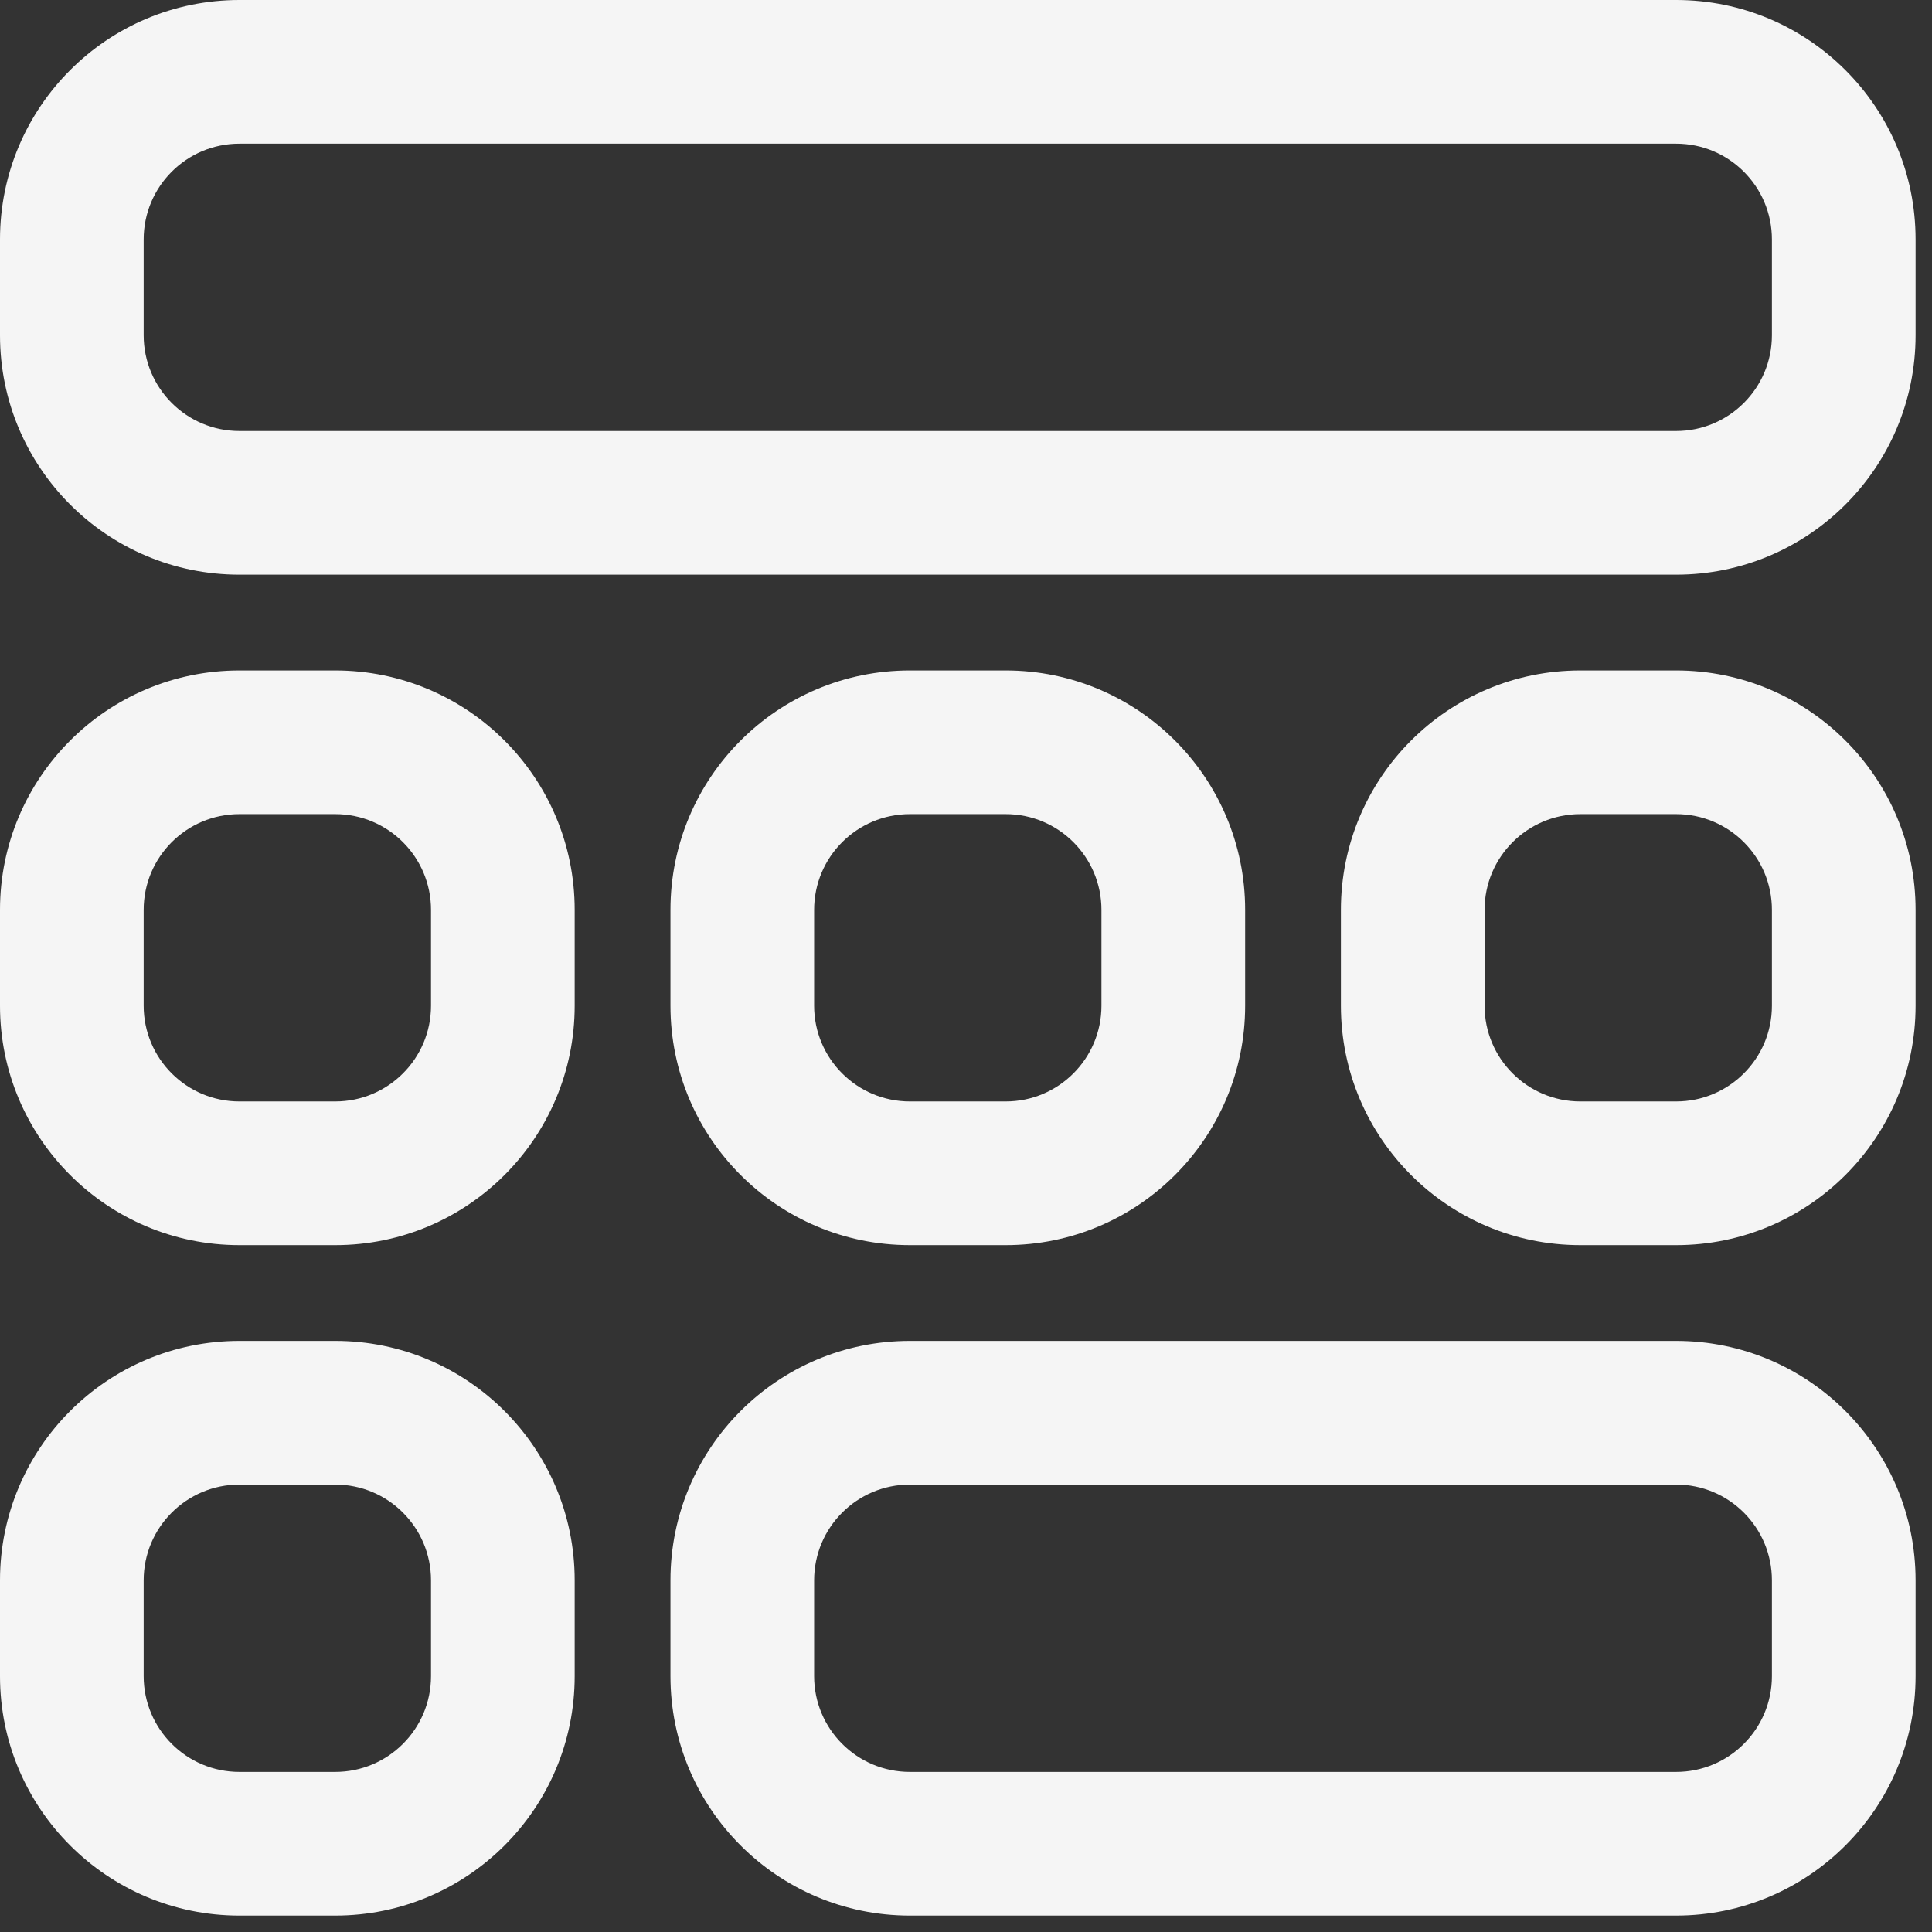 <svg width="100" height="100" viewBox="0 0 100 100" fill="none" xmlns="http://www.w3.org/2000/svg">
<rect x="0" y="0" width="100" height="100" fill="#333333" stroke="none"/>
<path fill-rule="evenodd" clip-rule="evenodd" d="M12.394 0H86.756C93.601 0 99.15 5.549 99.15 12.394V17.351C99.15 24.196 93.601 29.745 86.756 29.745H12.394C5.549 29.745 0 24.196 0 17.351V12.394C0 5.549 5.549 0 12.394 0ZM29.745 47.096V52.054C29.745 58.899 24.196 64.448 17.351 64.448H12.394C5.549 64.448 0 58.899 0 52.054V47.096C0 40.251 5.549 34.703 12.394 34.703H17.351C24.196 34.703 29.745 40.251 29.745 47.096ZM47.096 34.703H52.054C58.899 34.703 64.448 40.251 64.448 47.096V52.054C64.448 58.899 58.899 64.448 52.054 64.448H47.096C40.251 64.448 34.703 58.899 34.703 52.054V47.096C34.703 40.251 40.251 34.703 47.096 34.703ZM81.799 34.703H86.756C93.601 34.703 99.15 40.251 99.15 47.096V52.054C99.15 58.899 93.601 64.448 86.756 64.448H81.799C74.954 64.448 69.405 58.899 69.405 52.054V47.096C69.405 40.251 74.954 34.703 81.799 34.703ZM17.351 99.15H12.394C5.549 99.15 0 93.601 0 86.756V81.799C0 74.954 5.549 69.405 12.394 69.405H17.351C24.196 69.405 29.745 74.954 29.745 81.799V86.756C29.745 93.601 24.196 99.15 17.351 99.15ZM47.096 69.405H86.756C93.601 69.405 99.15 74.954 99.15 81.799V86.756C99.15 93.601 93.601 99.15 86.756 99.15H47.096C40.251 99.15 34.703 93.601 34.703 86.756V81.799C34.703 74.954 40.251 69.405 47.096 69.405ZM12.394 7.436C9.656 7.436 7.436 9.656 7.436 12.394V17.351C7.436 20.089 9.656 22.309 12.394 22.309H86.756C89.494 22.309 91.714 20.089 91.714 17.351V12.394C91.714 9.656 89.494 7.436 86.756 7.436H12.394ZM12.394 42.139C9.656 42.139 7.436 44.358 7.436 47.096V52.054C7.436 54.792 9.656 57.011 12.394 57.011H17.351C20.089 57.011 22.309 54.792 22.309 52.054V47.096C22.309 44.358 20.089 42.139 17.351 42.139H12.394ZM42.139 47.096C42.139 44.358 44.358 42.139 47.096 42.139H52.054C54.792 42.139 57.011 44.358 57.011 47.096V52.054C57.011 54.792 54.792 57.011 52.054 57.011H47.096C44.358 57.011 42.139 54.792 42.139 52.054V47.096ZM81.799 42.139C79.061 42.139 76.841 44.358 76.841 47.096V52.054C76.841 54.792 79.061 57.011 81.799 57.011H86.756C89.494 57.011 91.714 54.792 91.714 52.054V47.096C91.714 44.358 89.494 42.139 86.756 42.139H81.799ZM7.436 81.799C7.436 79.061 9.656 76.841 12.394 76.841H17.351C20.089 76.841 22.309 79.061 22.309 81.799V86.756C22.309 89.494 20.089 91.714 17.351 91.714H12.394C9.656 91.714 7.436 89.494 7.436 86.756V81.799ZM47.096 76.841C44.358 76.841 42.139 79.061 42.139 81.799V86.756C42.139 89.494 44.358 91.714 47.096 91.714H86.756C89.494 91.714 91.714 89.494 91.714 86.756V81.799C91.714 79.061 89.494 76.841 86.756 76.841H47.096Z" fill="#F5F5F5"/>
</svg>
